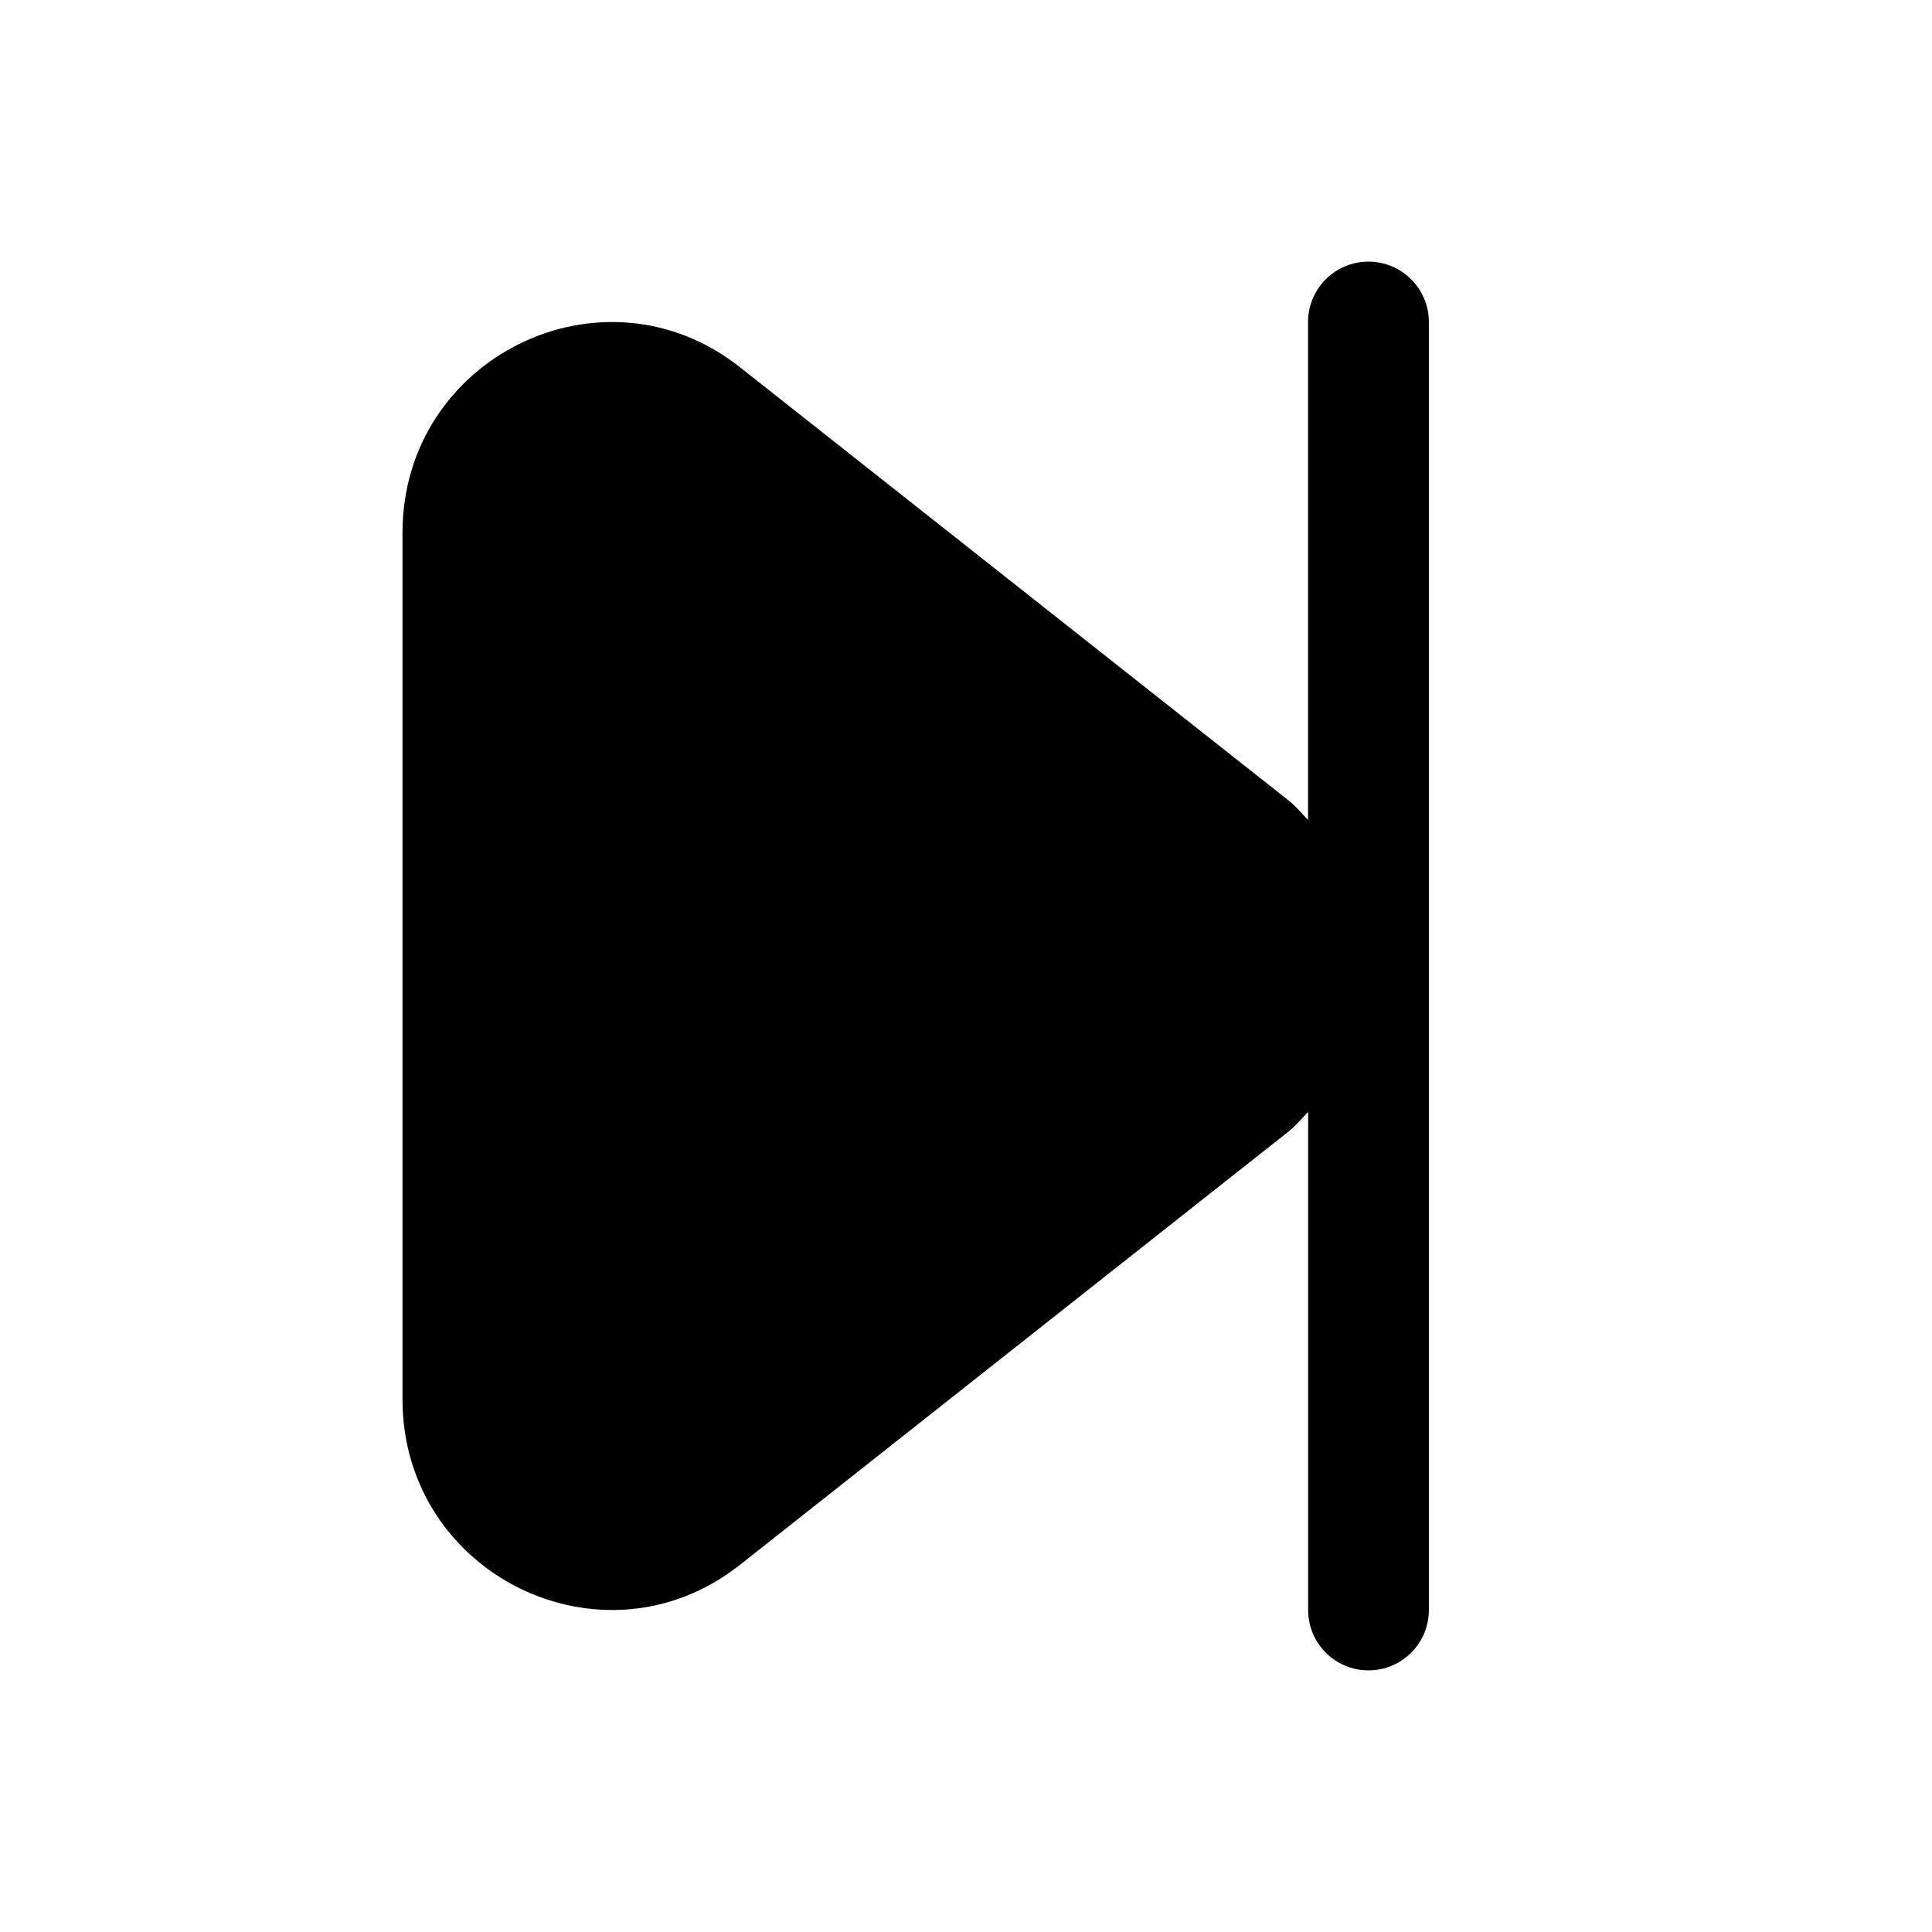 <svg width="24" height="24" viewBox="0 0 24 24" fill="none" xmlns="http://www.w3.org/2000/svg">
<path d="M17.75 4V20C17.75 20.414 17.414 20.75 17 20.75C16.586 20.75 16.25 20.414 16.25 20V13.813C16.17 13.895 16.099 13.983 16.007 14.056L9.192 19.439C7.491 20.783 5 19.561 5 17.383V6.618C5 4.439 7.49 3.218 9.191 4.561L16.006 9.943C16.099 10.016 16.17 10.104 16.249 10.186V4C16.249 3.586 16.585 3.25 16.999 3.25C17.413 3.25 17.75 3.586 17.75 4Z" fill="black"/>
</svg>
